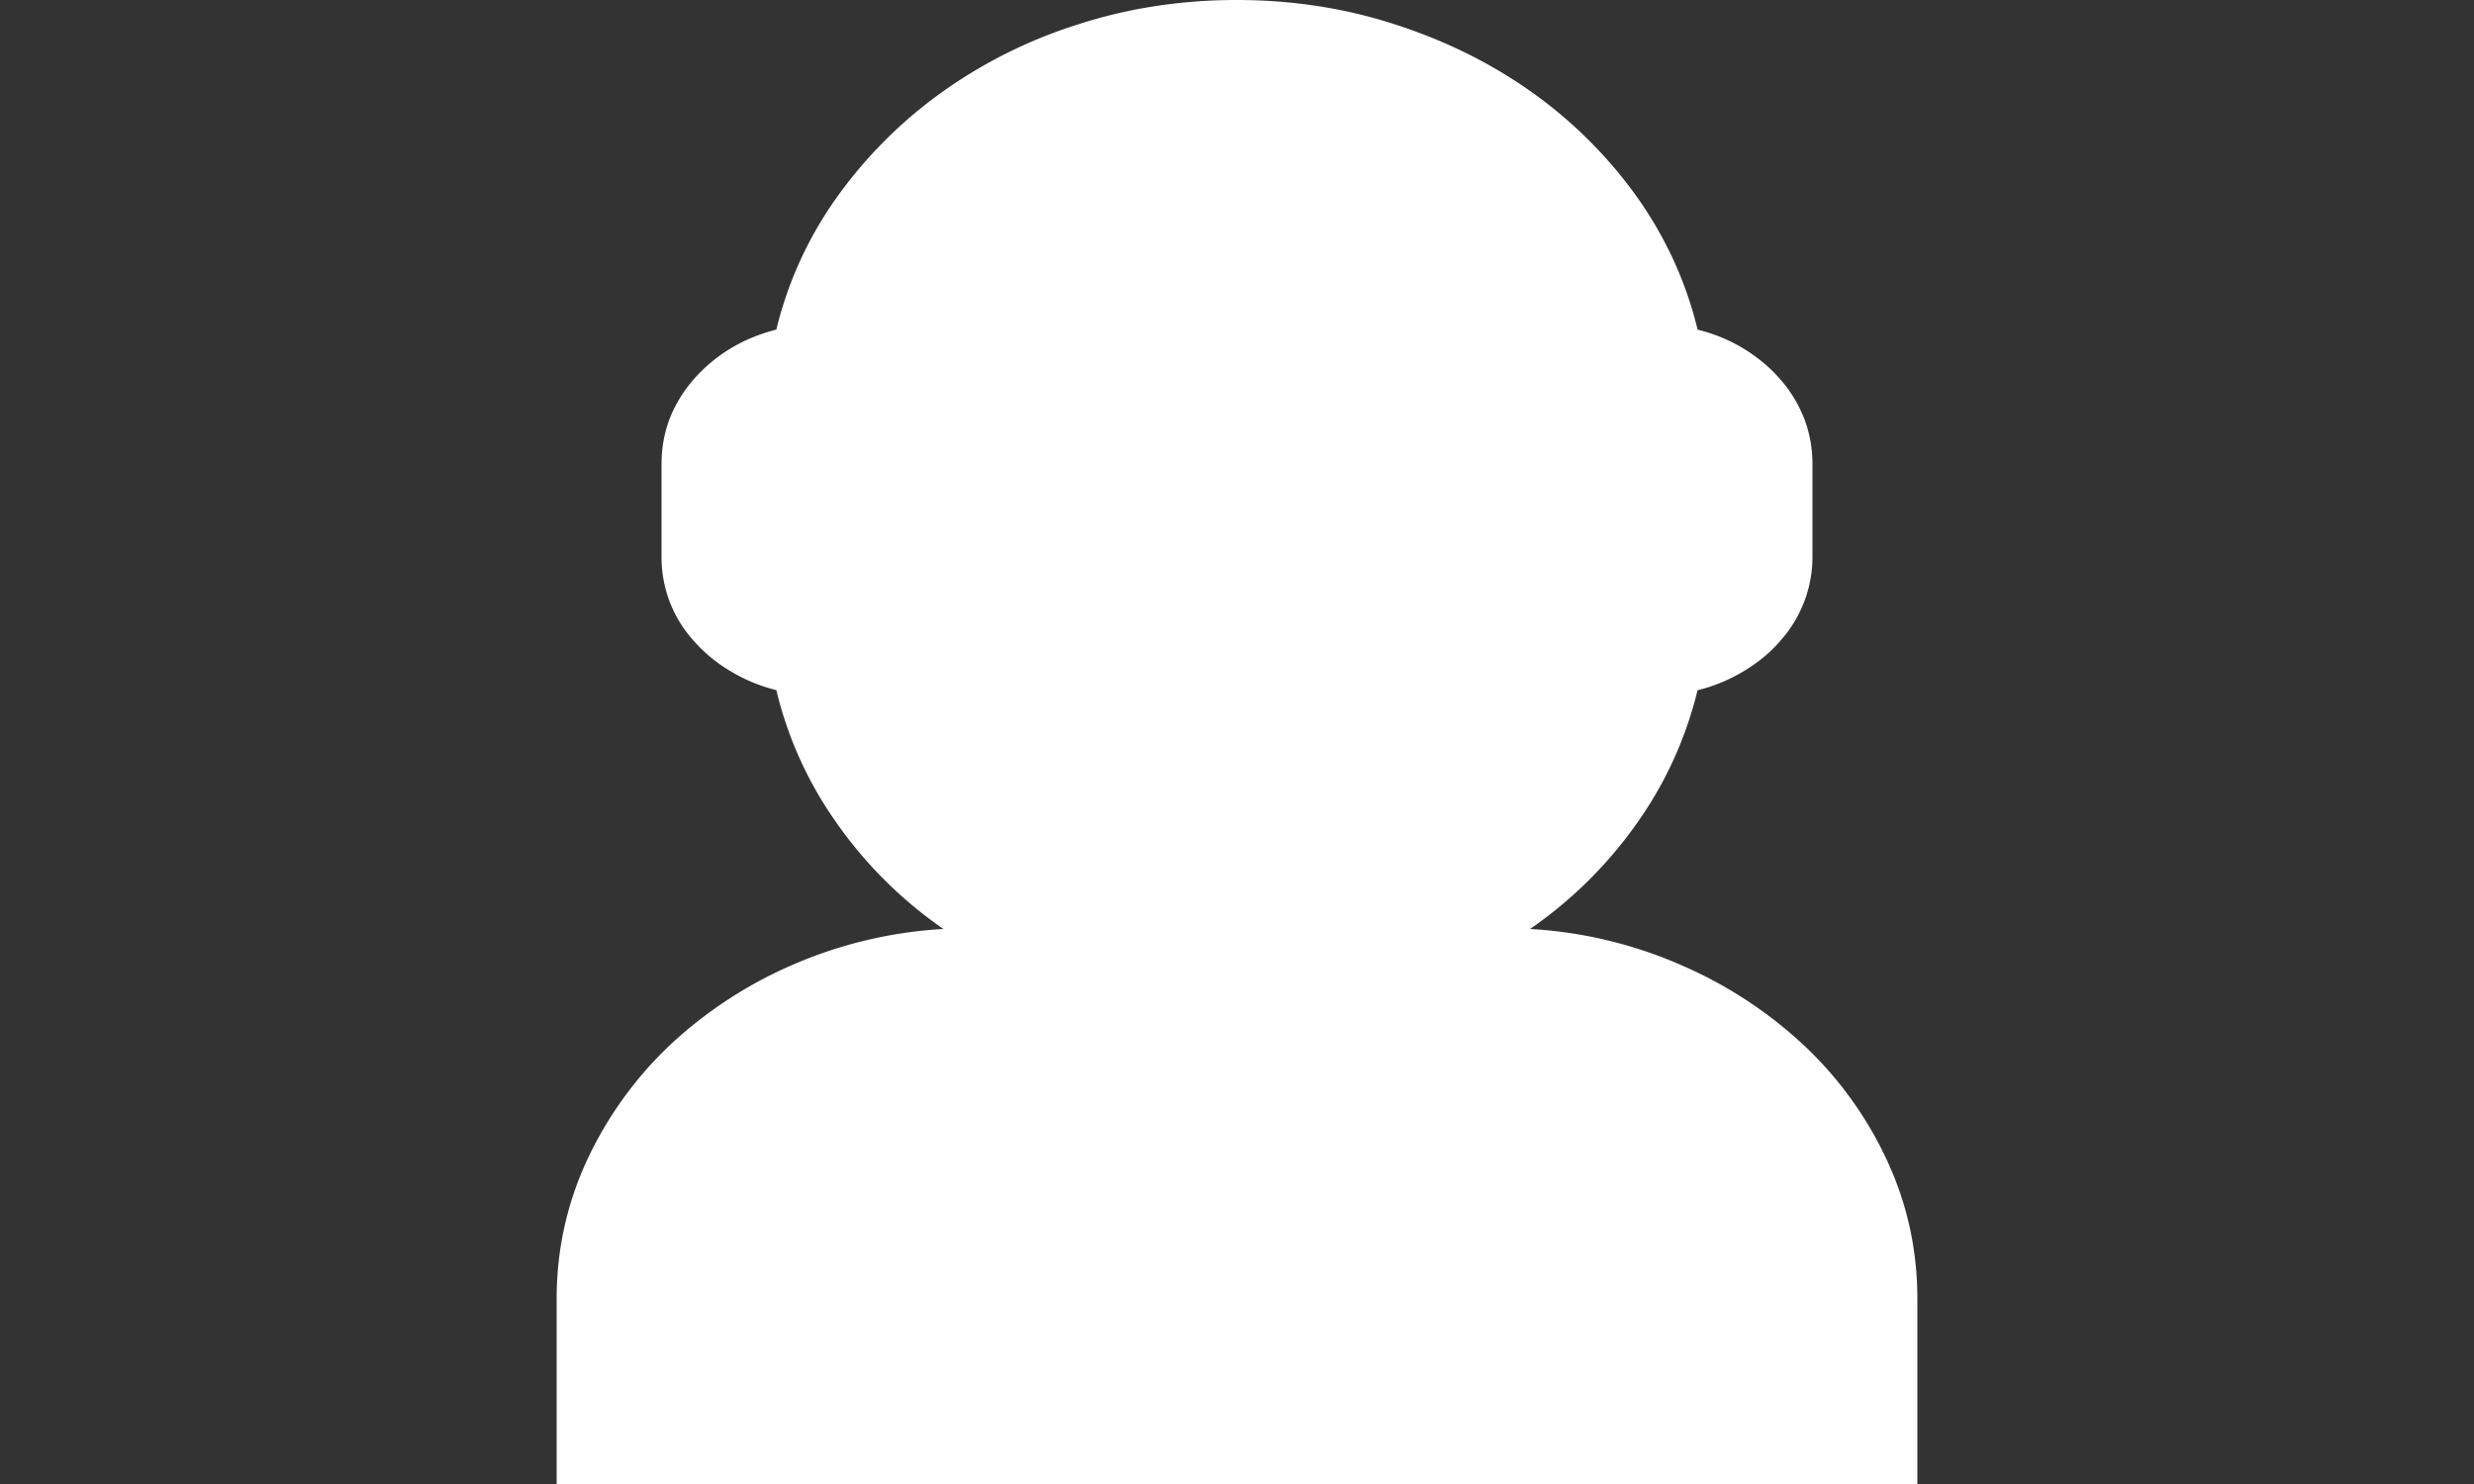 <svg version="1.0" xmlns="http://www.w3.org/2000/svg" width="40" height="24" xml:space="preserve"><rect width="100%" height="100%" fill="#333333" stroke="none"/><path fill="none" d="M0 0h40v24H0z"/><path fill="#FFF" d="M24.738 15.024a7.075 7.075 0 0 1 2.459.591 6.917 6.917 0 0 1 1.993 1.313 6.023 6.023 0 0 1 1.328 1.857c.322.7.482 1.439.482 2.218V24H9v-2.997c0-.779.161-1.518.481-2.218a6.126 6.126 0 0 1 1.323-1.857 6.91 6.91 0 0 1 1.985-1.313 7.114 7.114 0 0 1 2.464-.591A6.893 6.893 0 0 1 13.52 13.3a6.195 6.195 0 0 1-.968-2.139 2.684 2.684 0 0 1-.751-.312c-.23-.138-.422-.3-.588-.489a2.005 2.005 0 0 1-.517-1.359V7.5c0-.252.042-.49.13-.726.091-.232.22-.444.387-.636a2.54 2.54 0 0 1 .588-.496c.228-.14.481-.243.751-.312a6.163 6.163 0 0 1 .979-2.14 7.316 7.316 0 0 1 1.684-1.689A7.833 7.833 0 0 1 17.428.395C18.244.131 19.099 0 19.994 0s1.752.131 2.565.396c.818.264 1.557.63 2.223 1.106a7.24 7.24 0 0 1 1.689 1.689c.461.654.789 1.365.976 2.14.275.068.524.172.753.312.227.141.426.306.587.496.169.191.293.403.386.636.087.235.131.473.131.725v1.503a2.033 2.033 0 0 1-.518 1.359c-.161.189-.36.352-.587.489a2.677 2.677 0 0 1-.753.312 6.241 6.241 0 0 1-.972 2.139 6.914 6.914 0 0 1-1.736 1.722z"/></svg>